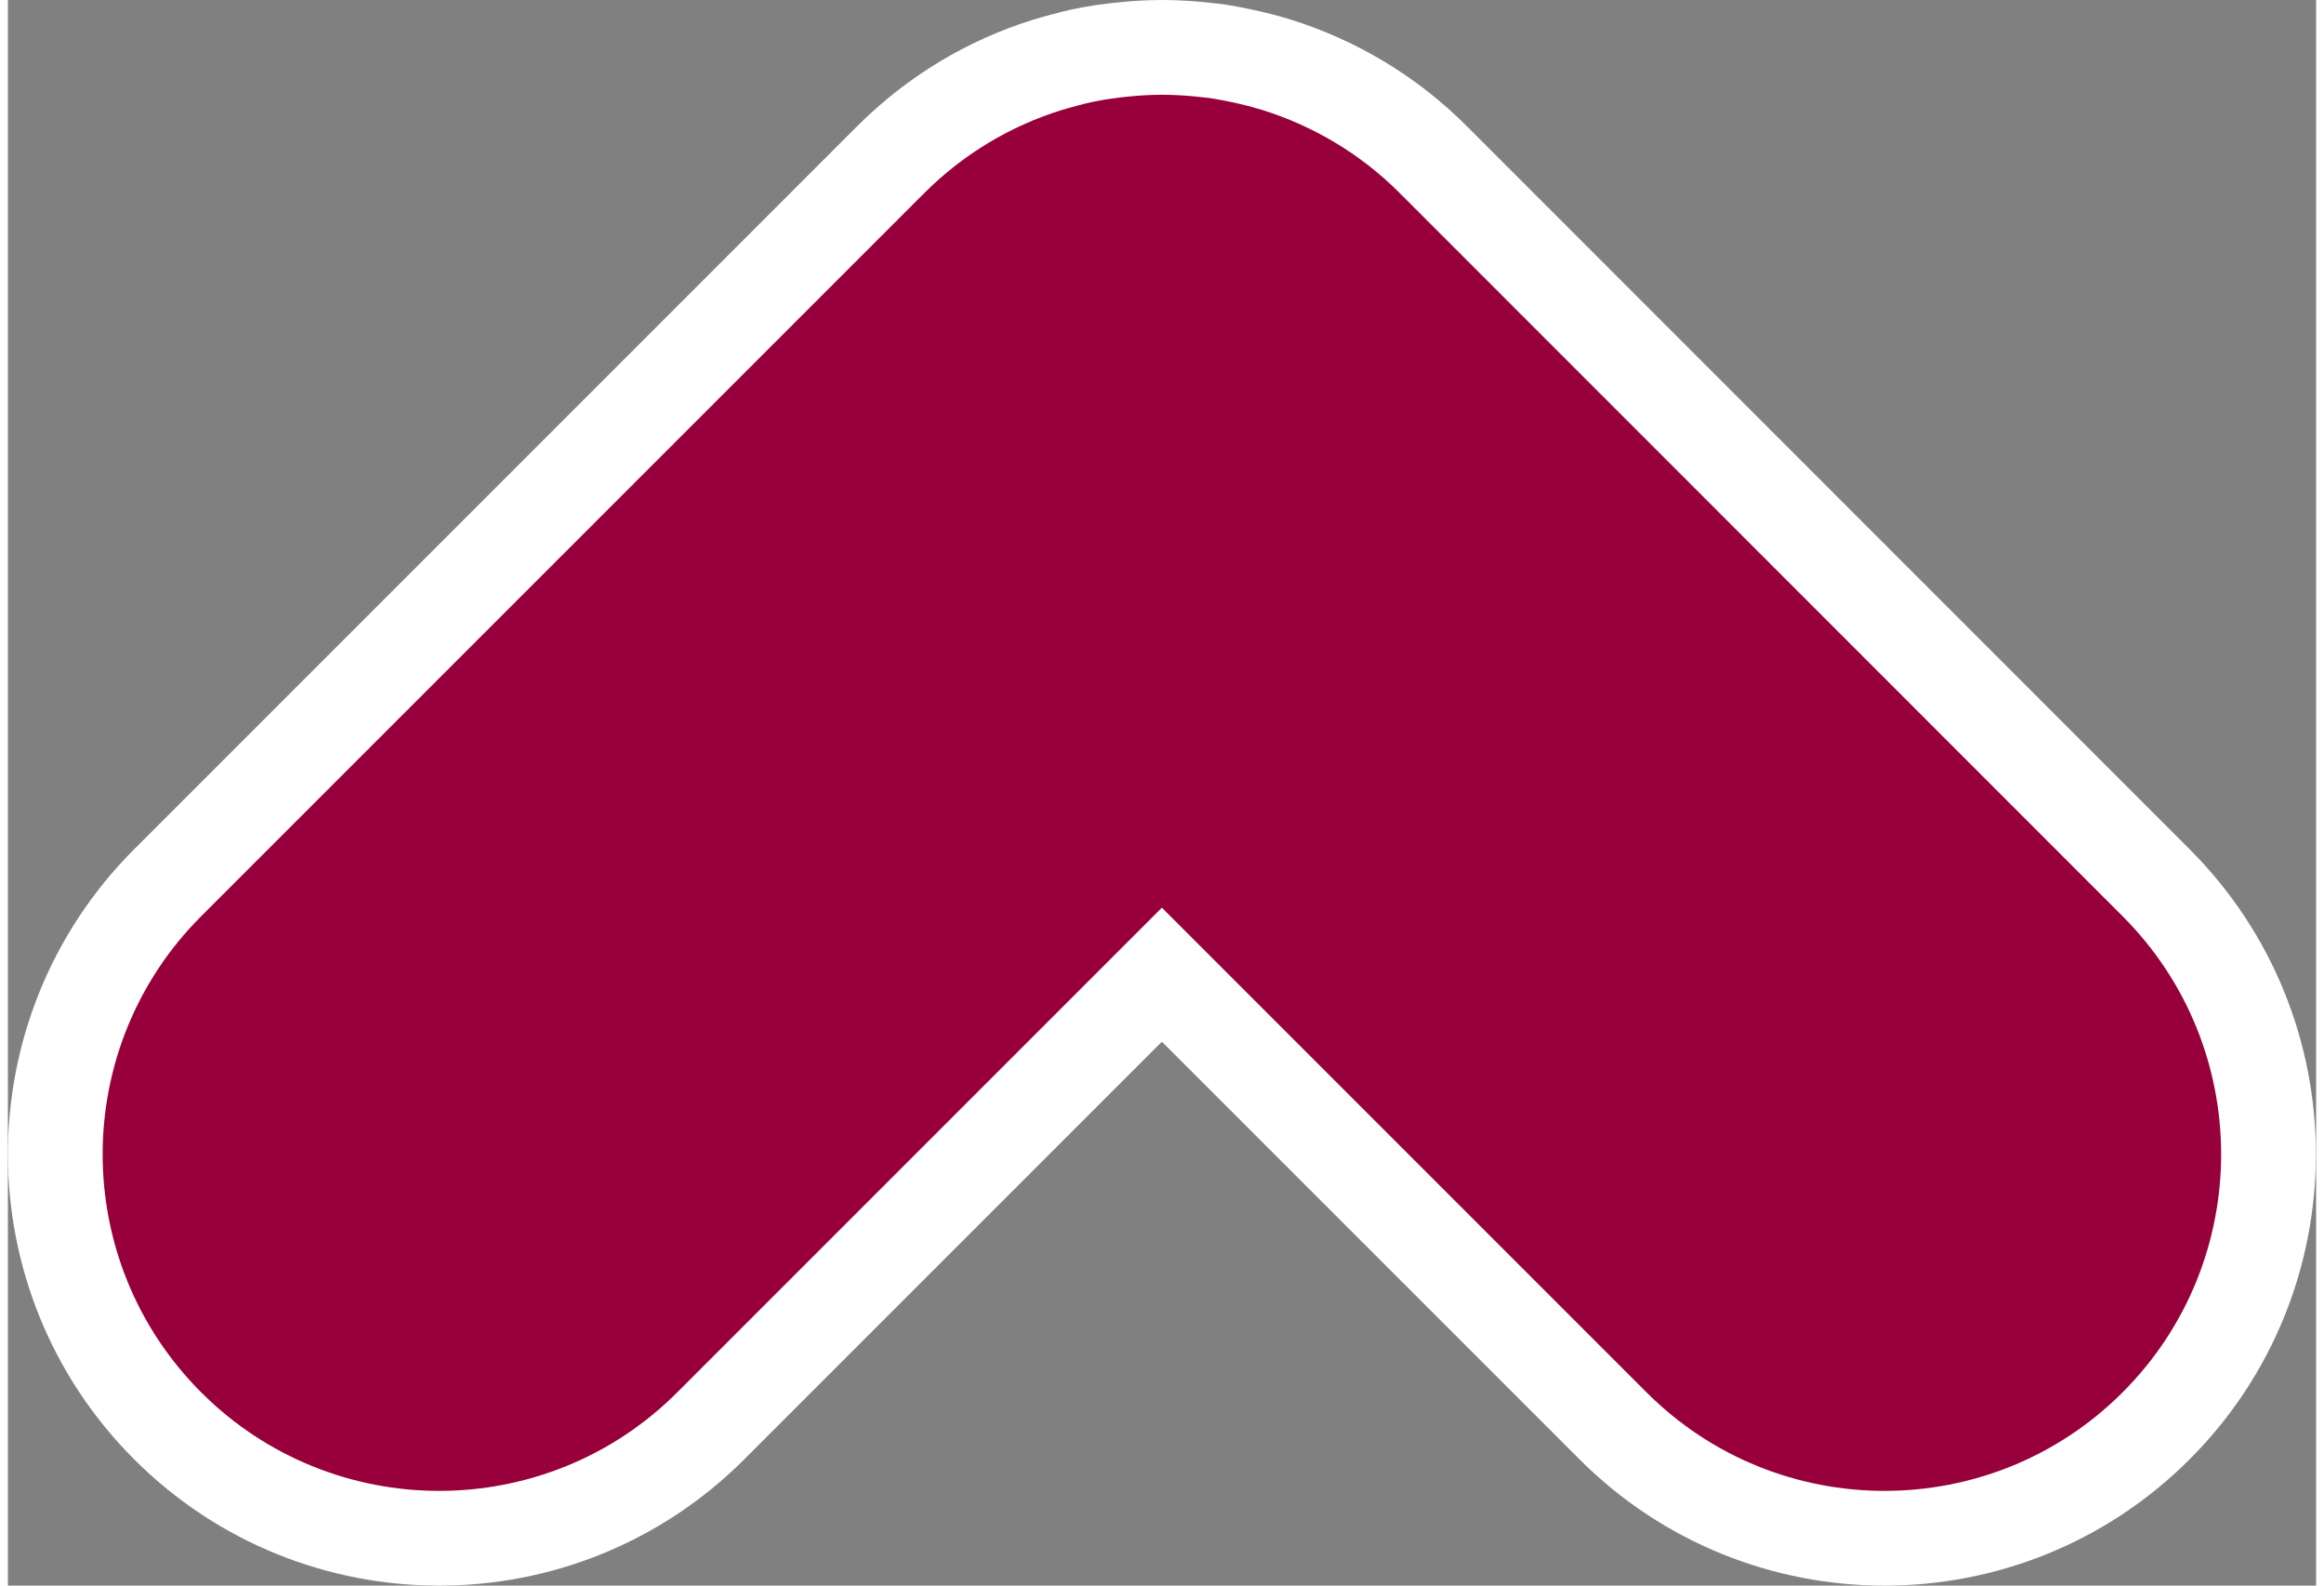 <?xml version="1.0" encoding="UTF-8"?><svg xmlns="http://www.w3.org/2000/svg" xmlns:xlink="http://www.w3.org/1999/xlink" id="Layer_2685af0adeabad" data-name="Layer 2" viewBox="0 0 107.19 73.63" aria-hidden="true" width="107px" height="73px">
  <rect x="0" y="0" width="107.19" height="73.63" fill="#808080" stroke="none"/>
  <defs><linearGradient class="cerosgradient" data-cerosgradient="true" id="CerosGradient_ida55b19be9" gradientUnits="userSpaceOnUse" x1="50%" y1="100%" x2="50%" y2="0%"><stop offset="0%" stop-color="#d1d1d1"/><stop offset="100%" stop-color="#d1d1d1"/></linearGradient><linearGradient/>
    <style>
      .cls-1-685af0adeabad, .cls-2-685af0adeabad{
        fill: none;
      }

      .cls-2-685af0adeabad{
        stroke: #fff;
        stroke-miterlimit: 10;
        stroke-width: 4.4px;
      }

      .cls-3-685af0adeabad{
        fill: #98003b;
      }

      .cls-4-685af0adeabad{
        clip-path: url(#clippath685af0adeabad);
      }
    </style>
    <clipPath id="clippath685af0adeabad">
      <rect class="cls-1-685af0adeabad" width="107.19" height="73.63"/>
    </clipPath>
  </defs>
  <g id="Layer_1-2685af0adeabad" data-name="Layer 1">
    <g class="cls-4-685af0adeabad">
      <path class="cls-3-685af0adeabad" d="M2.2,53.6c0,4.56,1.74,9.13,5.22,12.61,6.96,6.96,18.26,6.96,25.22,0l20.95-20.95,20.95,20.95c6.96,6.96,18.26,6.96,25.22,0,3.48-3.48,5.22-8.05,5.22-12.61s-1.74-9.13-5.22-12.61L66.21,7.43h0c-2.11-2.12-4.62-3.58-7.29-4.42-.26-.08-.52-.15-.78-.22-.58-.15-1.16-.27-1.74-.37-.23-.04-.45-.07-.68-.09-.7-.08-1.41-.13-2.12-.13s-1.41.05-2.12.13c-.23.03-.45.06-.68.09-.59.09-1.17.21-1.74.37-.26.07-.52.14-.78.22-2.67.83-5.18,2.3-7.29,4.41h0S7.42,40.99,7.42,40.99c-3.48,3.48-5.22,8.05-5.22,12.61"/>
      <path class="cls-2-685af0adeabad" d="M2.2,53.6c0,4.56,1.74,9.13,5.22,12.61,6.96,6.96,18.26,6.96,25.22,0l20.95-20.95,20.95,20.95c6.96,6.96,18.26,6.96,25.22,0,3.48-3.48,5.22-8.05,5.22-12.61s-1.74-9.13-5.22-12.61L66.21,7.43h0c-2.11-2.12-4.62-3.58-7.29-4.42-.26-.08-.52-.15-.78-.22-.58-.15-1.16-.27-1.74-.37-.23-.04-.45-.07-.68-.09-.7-.08-1.41-.13-2.12-.13s-1.41.05-2.12.13c-.23.03-.45.06-.68.09-.59.09-1.17.21-1.74.37-.26.07-.52.14-.78.22-2.67.83-5.18,2.3-7.29,4.41h0S7.42,40.99,7.42,40.99c-3.48,3.48-5.22,8.05-5.22,12.61"/>
    </g>
  </g>
</svg>